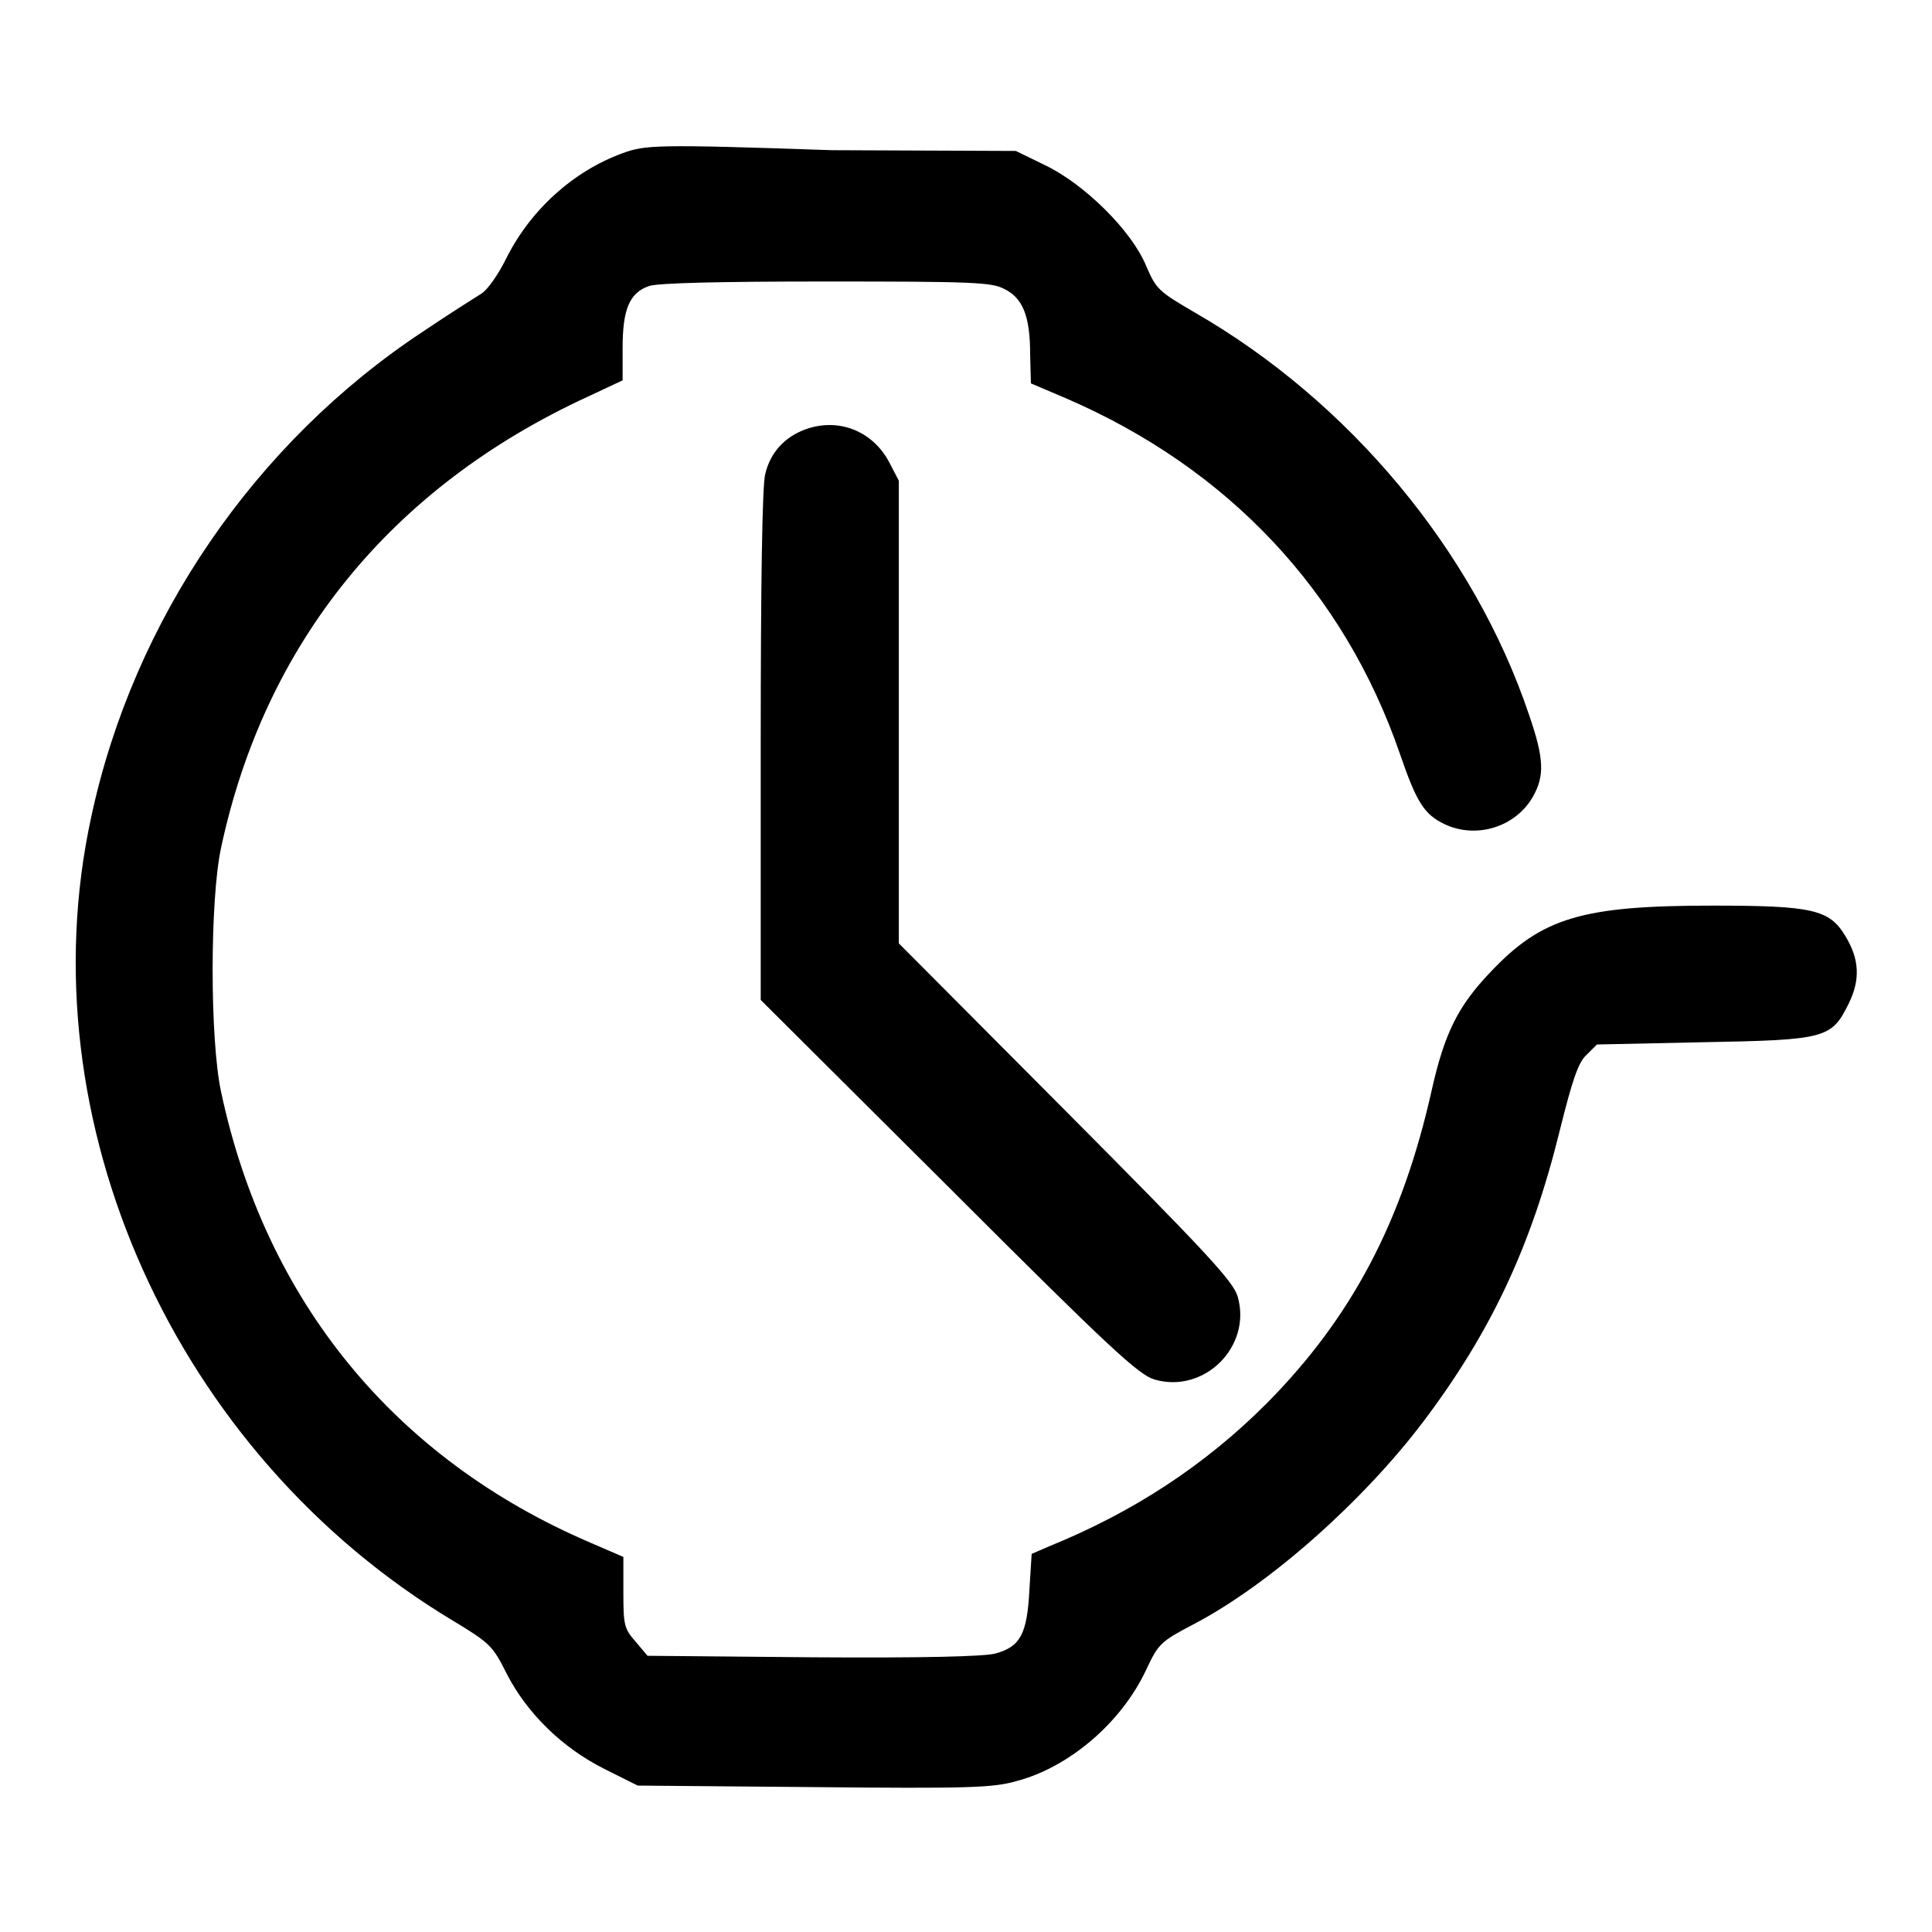 <?xml version="1.0" encoding="utf-8"?>
<!-- Svg Vector Icons : http://www.onlinewebfonts.com/icon -->
<!DOCTYPE svg PUBLIC "-//W3C//DTD SVG 1.1//EN" "http://www.w3.org/Graphics/SVG/1.1/DTD/svg11.dtd">
<svg version="1.1" xmlns="http://www.w3.org/2000/svg" xmlns:xlink="http://www.w3.org/1999/xlink" x="0px" y="0px" viewBox="0 0 256 256" enable-background="new 0 0 256 256" xml:space="preserve">
<g><g><g><path fill="#000000" d="M82.5,20.3c-6.6,2.4-12.3,7.6-15.5,14.1c-1,2-2.4,4-3.2,4.5c-0.8,0.5-4.3,2.7-7.7,5c-22.3,14.7-38.4,38.2-44,64.3c-8.8,40.3,11.1,84.5,48,106.6c4.8,2.9,5.2,3.3,7,6.9c2.7,5.3,7.4,9.9,13,12.7l4.4,2.2l23.3,0.2c20.5,0.2,23.8,0.1,26.9-0.8c6.9-1.8,13.9-7.7,17.2-14.8c1.6-3.4,1.9-3.7,6.3-6c10.1-5.3,22.4-16.3,30.3-26.7c9-11.9,14.4-23.3,18.2-38.8c1.6-6.4,2.4-8.9,3.5-9.9l1.4-1.4l14.1-0.3c16.3-0.3,17-0.5,19.3-5.2c1.5-3.1,1.4-5.8-0.5-8.9c-2.1-3.5-4.4-4-17.6-4c-17.3,0-22.6,1.6-29.4,8.8c-4.3,4.5-6.1,8.1-7.8,15.7c-3.9,17.4-10.6,30.1-21.9,41.5c-8.2,8.2-17.7,14.4-28.8,18.9l-2.3,1l-0.3,4.8c-0.3,5.8-1.2,7.5-4.5,8.4c-1.5,0.4-9.6,0.6-24.2,0.5l-21.9-0.2l-1.6-1.9c-1.5-1.7-1.6-2.2-1.6-6.5v-4.7l-4.4-1.9c-25.9-11.1-43-32-48.9-59.7c-1.5-6.9-1.5-25.5,0-32.4c5.8-27.1,22.5-47.7,48.5-59.7l4.7-2.2v-4.3c0-5.1,0.9-7.3,3.5-8.2c1.2-0.4,9.1-0.6,23.5-0.6c19.5,0,21.9,0.1,23.6,1c2.4,1.2,3.4,3.5,3.4,8.7l0.1,3.8l4.7,2c21.5,9.3,36.8,25.6,44.2,47.1c2.2,6.4,3.2,8,5.9,9.3c4.2,2,9.4,0.4,11.7-3.6c1.6-2.8,1.5-5.1-0.5-10.9c-7.3-21.7-23.8-41.5-44.3-53.3c-4.8-2.8-5.1-3.1-6.4-6.1c-1.9-4.7-8.2-10.9-13.4-13.4l-3.9-1.9l-24.4-0.1C86.9,19.1,85.5,19.2,82.5,20.3z"/><path fill="#000000" d="M106.7,56.9c-2.7,1-4.6,3-5.3,5.9c-0.4,1.4-0.6,14.3-0.6,35.9v33.8l24.9,24.8c21.4,21.4,25.2,24.9,27.3,25.5c6.6,1.9,12.9-4.4,11-11c-0.6-2-3.9-5.6-22.8-24.6l-22.1-22.2V94.4V63.7l-1.3-2.5C115.6,57.1,111.1,55.3,106.7,56.9z"/></g></g></g>
</svg>
